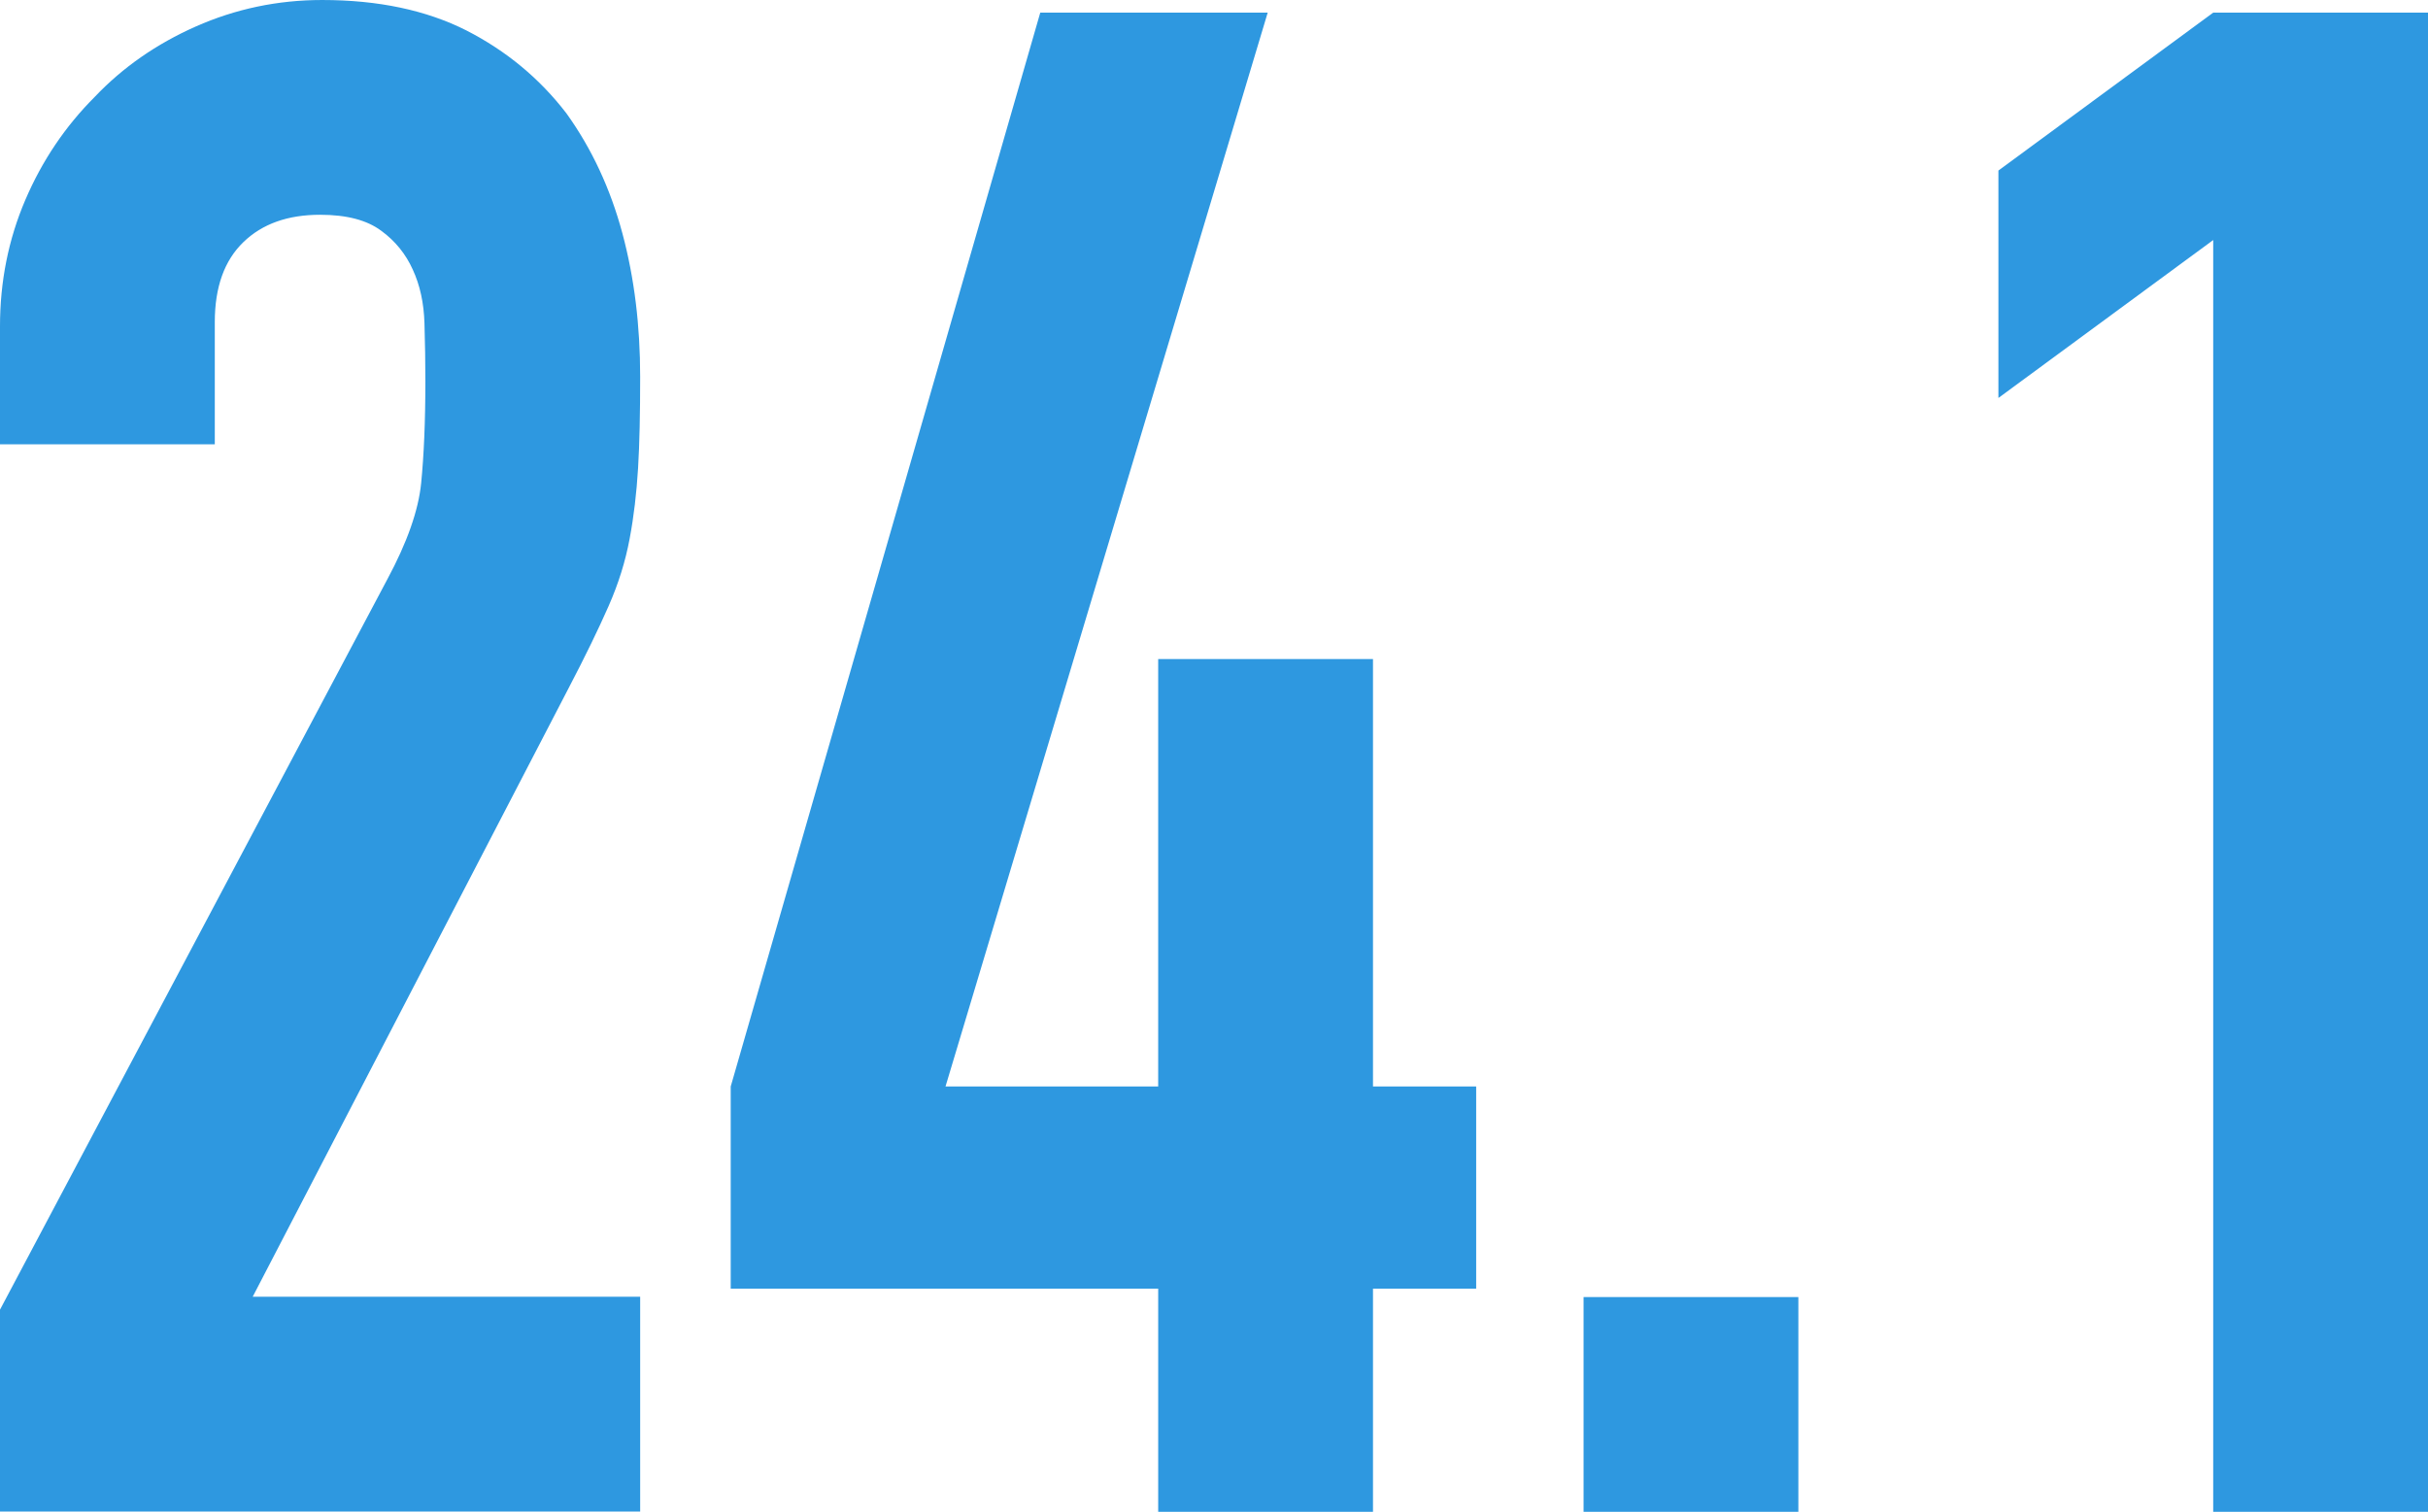 <?xml version="1.0" encoding="UTF-8"?><svg xmlns="http://www.w3.org/2000/svg" viewBox="0 0 80.71 50.26"><defs><style>.d{fill:#2e98e0;}</style></defs><g id="a"/><g id="b"><g id="c"><g><path class="d" d="M0,50.26v-6.72L12.88,19.25c.65-1.21,1.03-2.28,1.12-3.19,.09-.91,.14-2.04,.14-3.39,0-.61-.01-1.25-.03-1.92-.02-.68-.15-1.27-.39-1.79-.23-.51-.58-.95-1.05-1.29-.47-.35-1.14-.53-2.03-.53-1.07,0-1.92,.3-2.55,.91-.63,.61-.95,1.49-.95,2.66v4.06H0v-3.92c0-1.49,.28-2.89,.84-4.2,.56-1.31,1.33-2.45,2.31-3.43,.93-.98,2.05-1.76,3.36-2.34,1.31-.58,2.71-.88,4.2-.88,1.87,0,3.46,.34,4.79,1.01,1.33,.68,2.44,1.6,3.33,2.76,.84,1.17,1.46,2.5,1.86,3.99,.4,1.49,.59,3.08,.59,4.76,0,1.21-.02,2.23-.07,3.05-.05,.82-.14,1.6-.28,2.34-.14,.75-.37,1.49-.7,2.24-.33,.75-.77,1.66-1.33,2.73l-10.5,20.23h12.88v7.14H0Z"/><path class="d" d="M38.5,50.26v-7.42h-14.21v-6.72L34.58,.42h7.56l-10.71,35.7h7.07v-14.21h7.14v14.21h3.43v6.72h-3.43v7.42h-7.14Z"/><path class="d" d="M52.64,50.26v-7.14h7.14v7.14h-7.14Z"/><path class="d" d="M73.57,50.26V7.98l-7.14,5.25V5.67L73.57,.42h7.14V50.26h-7.14Z"/></g></g></g></svg>